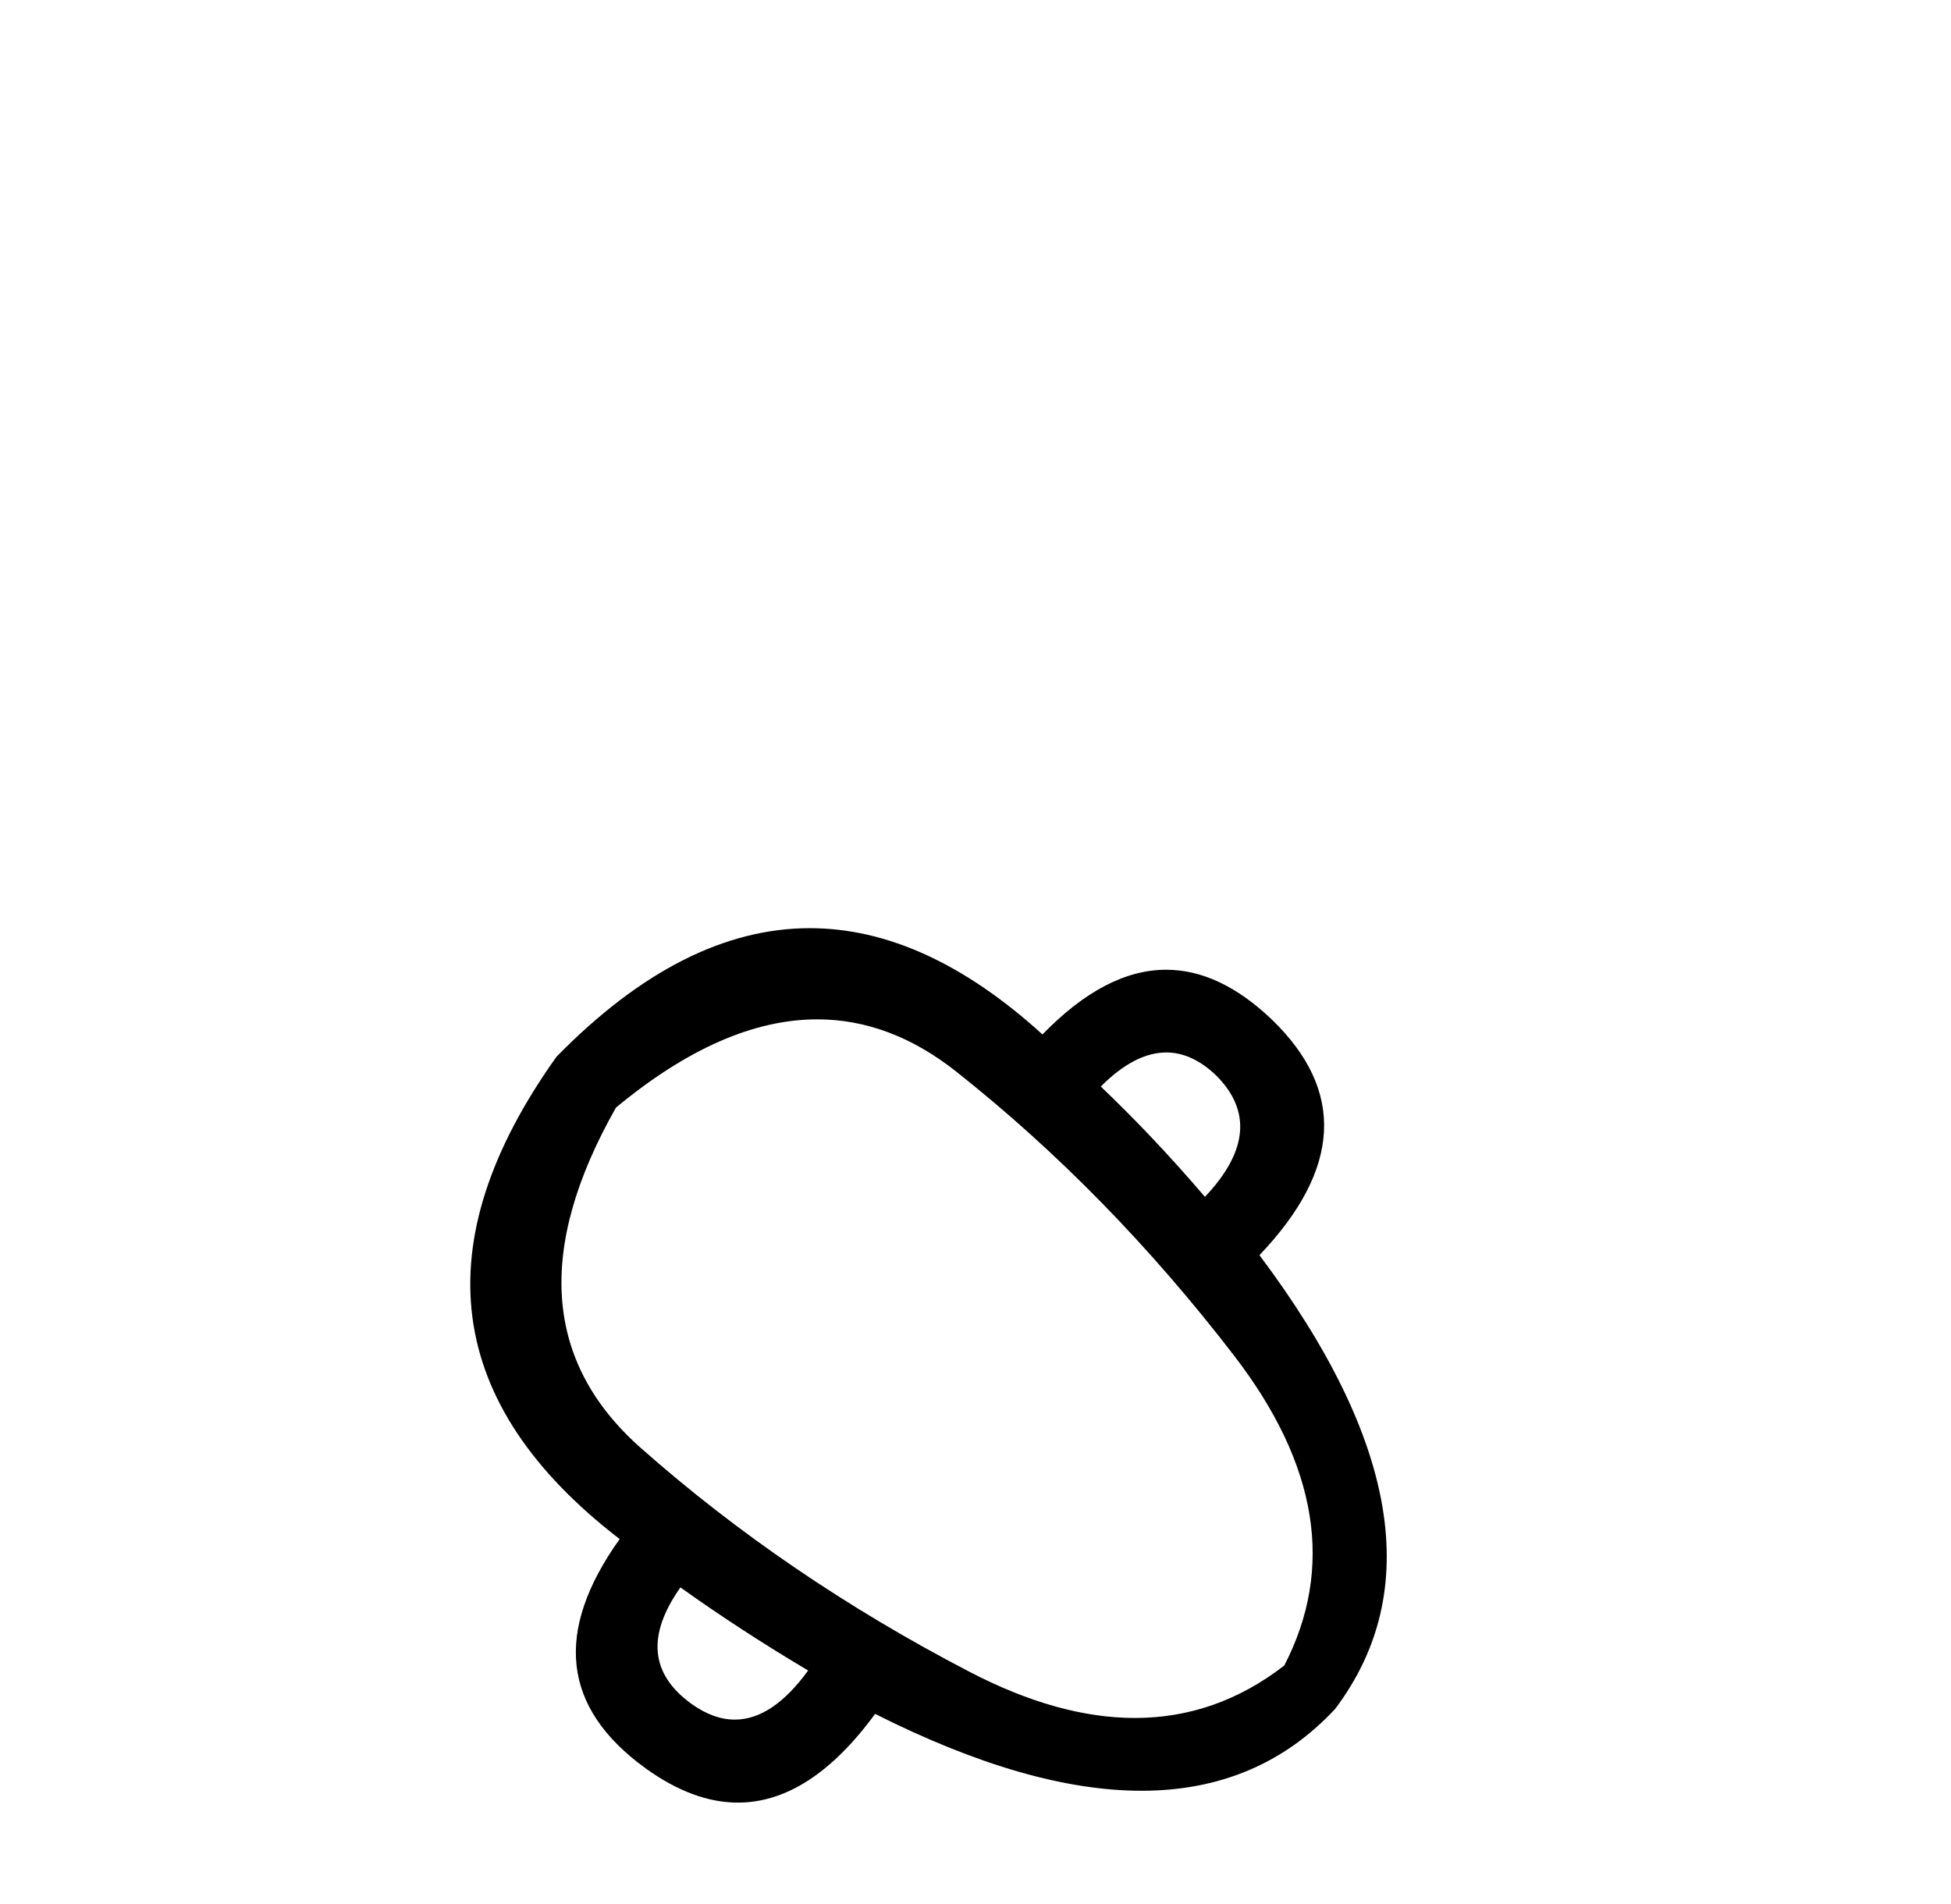 <?xml version='1.0' encoding='UTF-8' standalone='yes'?><svg xmlns='http://www.w3.org/2000/svg' xmlns:xlink='http://www.w3.org/1999/xlink' width='42.0' height='41.0' ><path d='M 25.107 22.659 Q 25.662 22.659 26.179 23.152 Q 27.327 24.3 25.939 25.768 Q 24.845 24.487 23.697 23.392 Q 24.43 22.659 25.107 22.659 ZM 17.593 21.946 Q 19.165 21.946 20.587 23.072 Q 23.857 25.661 26.566 29.185 Q 29.275 32.708 27.647 35.858 Q 26.188 36.987 24.431 36.987 Q 22.78 36.987 20.867 35.991 Q 16.917 33.936 13.794 31.173 Q 10.671 28.411 13.26 23.846 Q 15.552 21.946 17.593 21.946 ZM 14.648 34.176 Q 15.956 35.11 17.397 35.965 Q 16.63 37.022 15.818 37.022 Q 15.36 37.022 14.888 36.685 Q 13.554 35.724 14.648 34.176 ZM 17.433 19.983 Q 14.691 19.983 11.979 22.752 Q 7.681 28.784 13.34 33.135 Q 11.205 36.125 13.901 38.073 Q 14.923 38.809 15.886 38.809 Q 17.439 38.809 18.839 36.899 Q 22.123 38.554 24.573 38.554 Q 27.101 38.554 28.742 36.792 Q 31.598 33.002 27.113 27.023 Q 29.756 24.247 27.38 21.951 Q 26.257 20.878 25.105 20.878 Q 23.793 20.878 22.442 22.271 Q 19.925 19.983 17.433 19.983 Z' style='fill:#000000;stroke:none' /></svg>